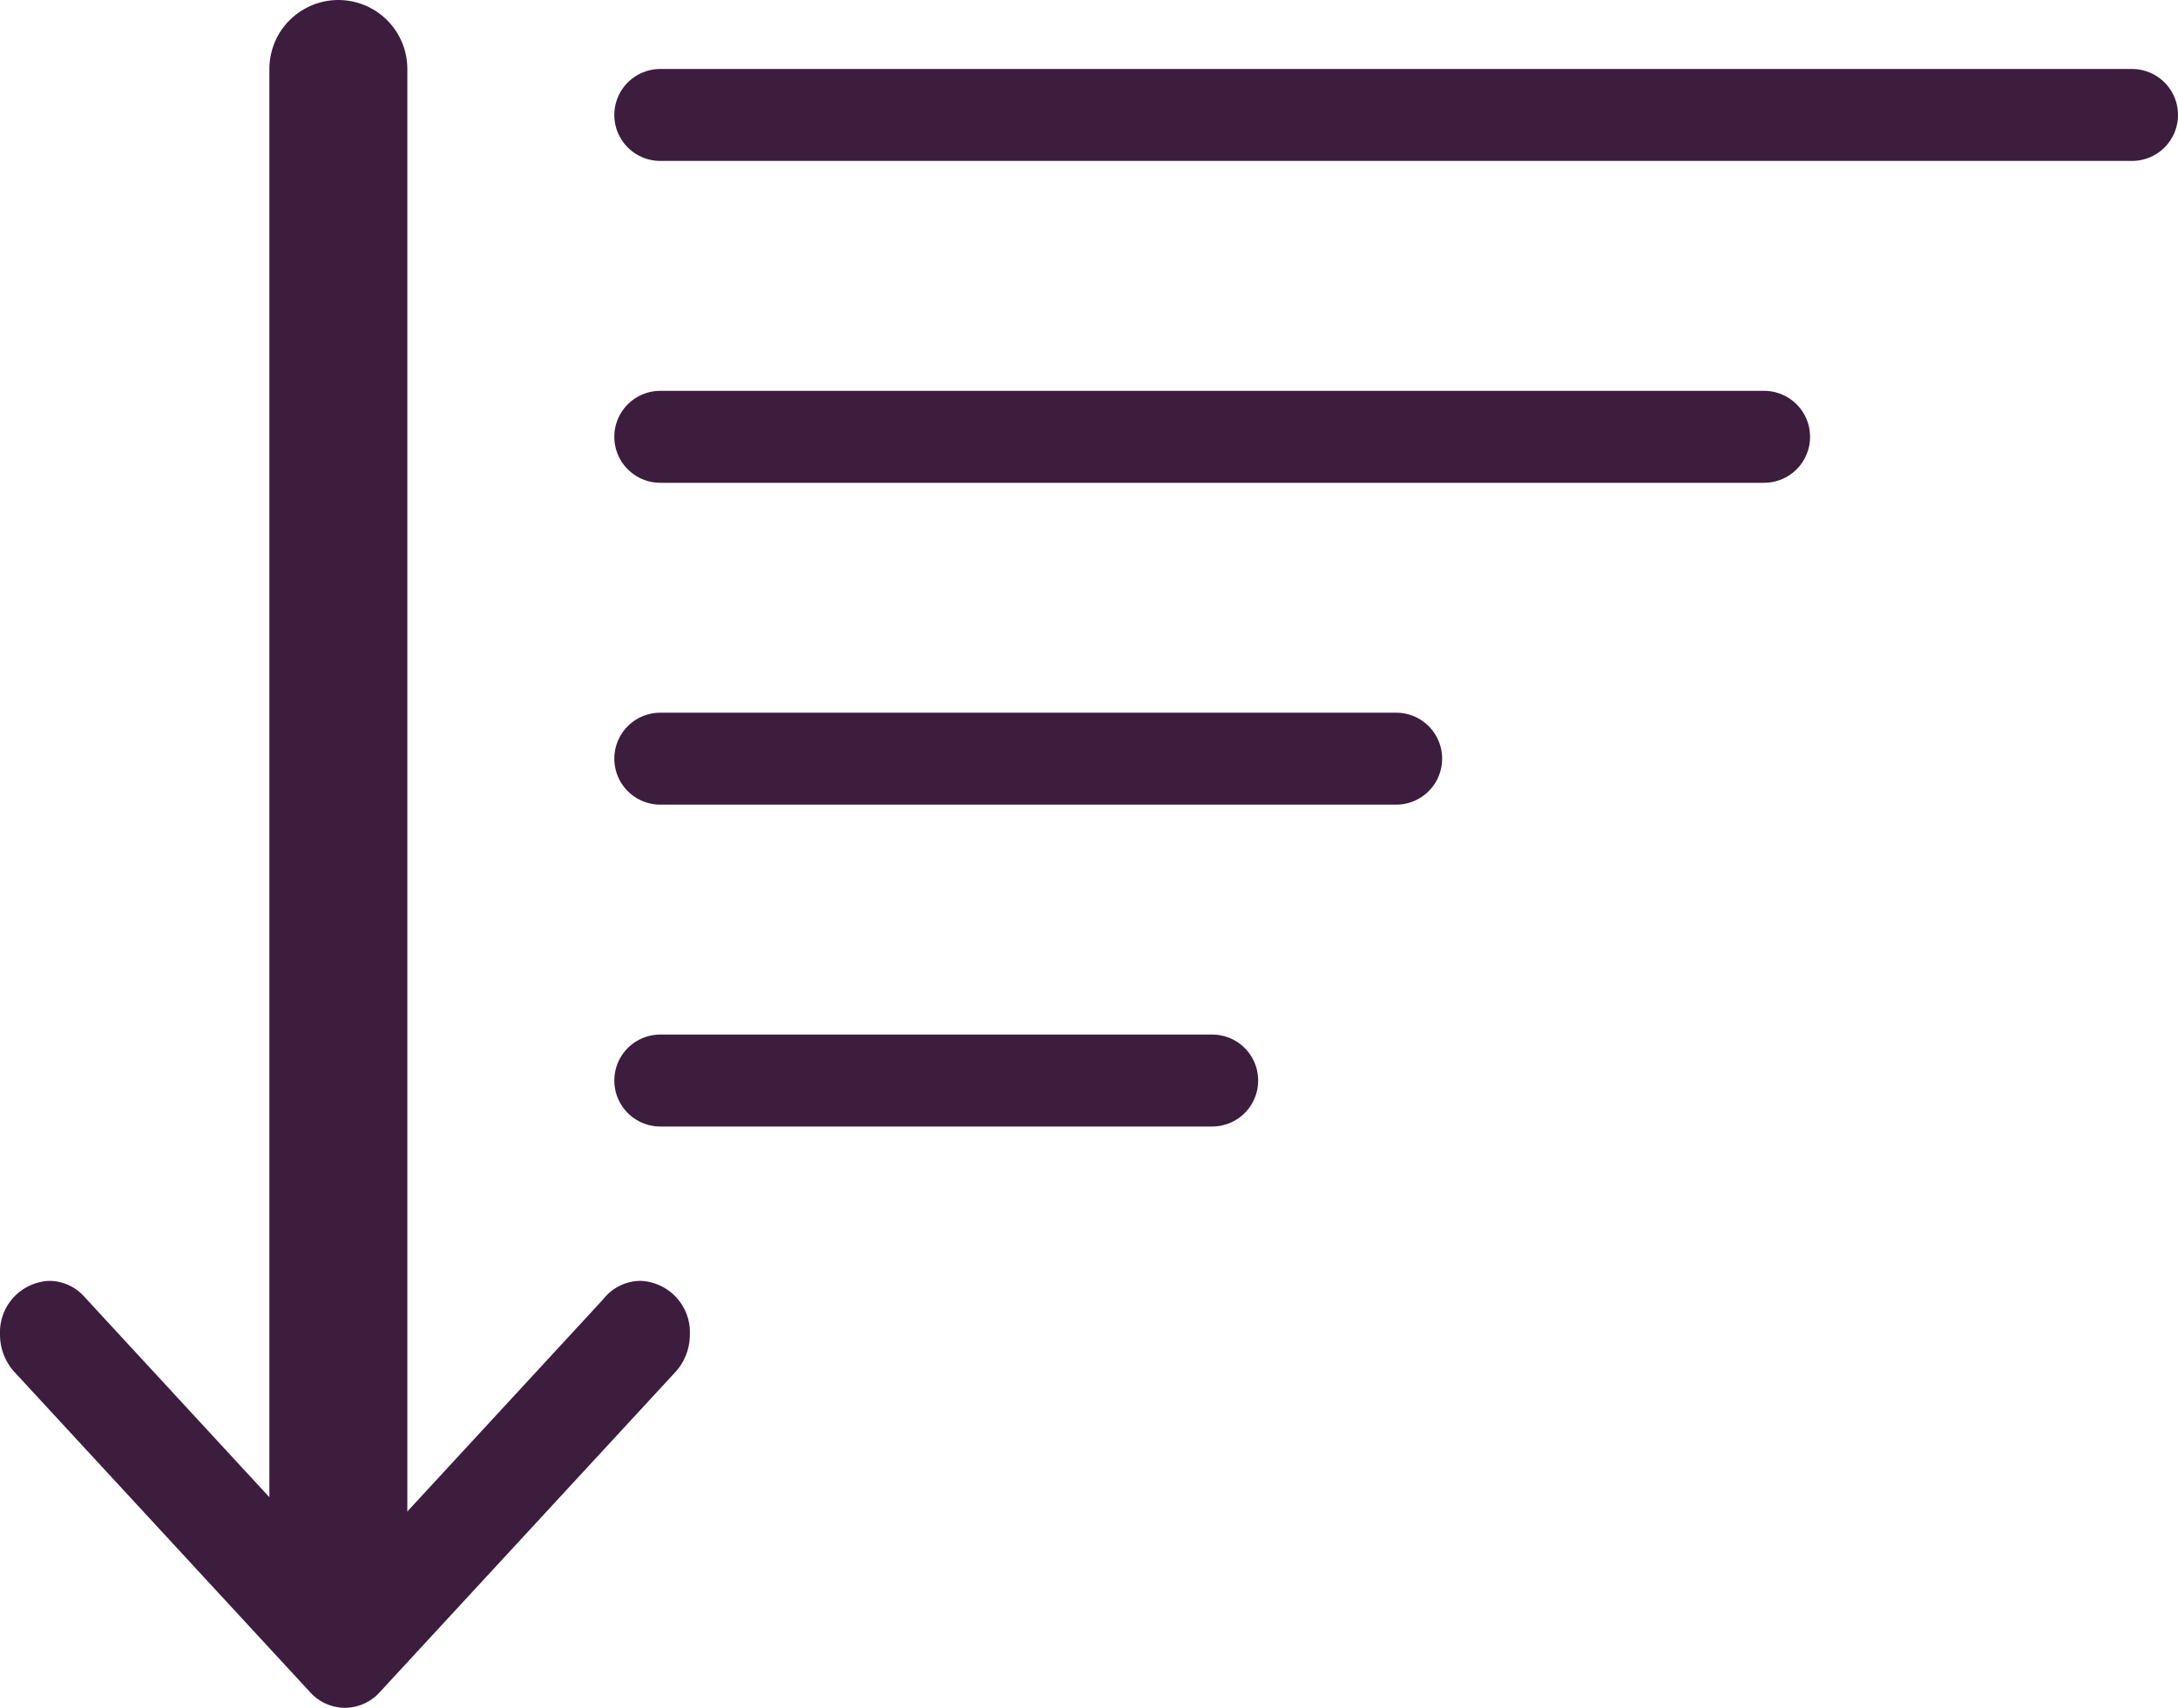 <svg xmlns="http://www.w3.org/2000/svg" xmlns:xlink="http://www.w3.org/1999/xlink" width="47.357" height="37.143" viewBox="0 0 47.357 37.143"><defs><style>.a,.d,.e{fill:none;}.b{clip-path:url(#a);}.c{fill:#3c1d3e;}.d,.e{stroke:#3c1d3e;stroke-linecap:round;}.d{stroke-width:3px;}.e{stroke-width:2px;}</style><clipPath id="a"><rect class="a" width="9.286" height="15"/></clipPath></defs><g transform="translate(-1774.143 -197)"><g transform="translate(1774.143 198.5)"><g class="b" transform="translate(0 35.643) rotate(-90)"><path class="c" d="M9.286,7.5v0a1.03,1.03,0,0,0-.355-.771h0L1.967.3l0,0a1.208,1.208,0,0,0-.8-.3A1.119,1.119,0,0,0,0,1.071a1.037,1.037,0,0,0,.4.813L6.486,7.5.325,13.185h0A1.027,1.027,0,0,0,0,13.929,1.119,1.119,0,0,0,1.161,15a1.208,1.208,0,0,0,.806-.3h0L8.931,8.271h0A1.03,1.03,0,0,0,9.286,7.5Z" transform="translate(9.286 15) rotate(-180)"/></g><line class="d" y1="33" transform="translate(7.357)"/><line class="e" x2="32" transform="translate(14.357 1)"/><line class="e" x2="24" transform="translate(14.357 8)"/><line class="e" x2="16" transform="translate(14.357 15)"/><path class="e" d="M0,0H12" transform="translate(14.357 22)"/></g></g></svg>